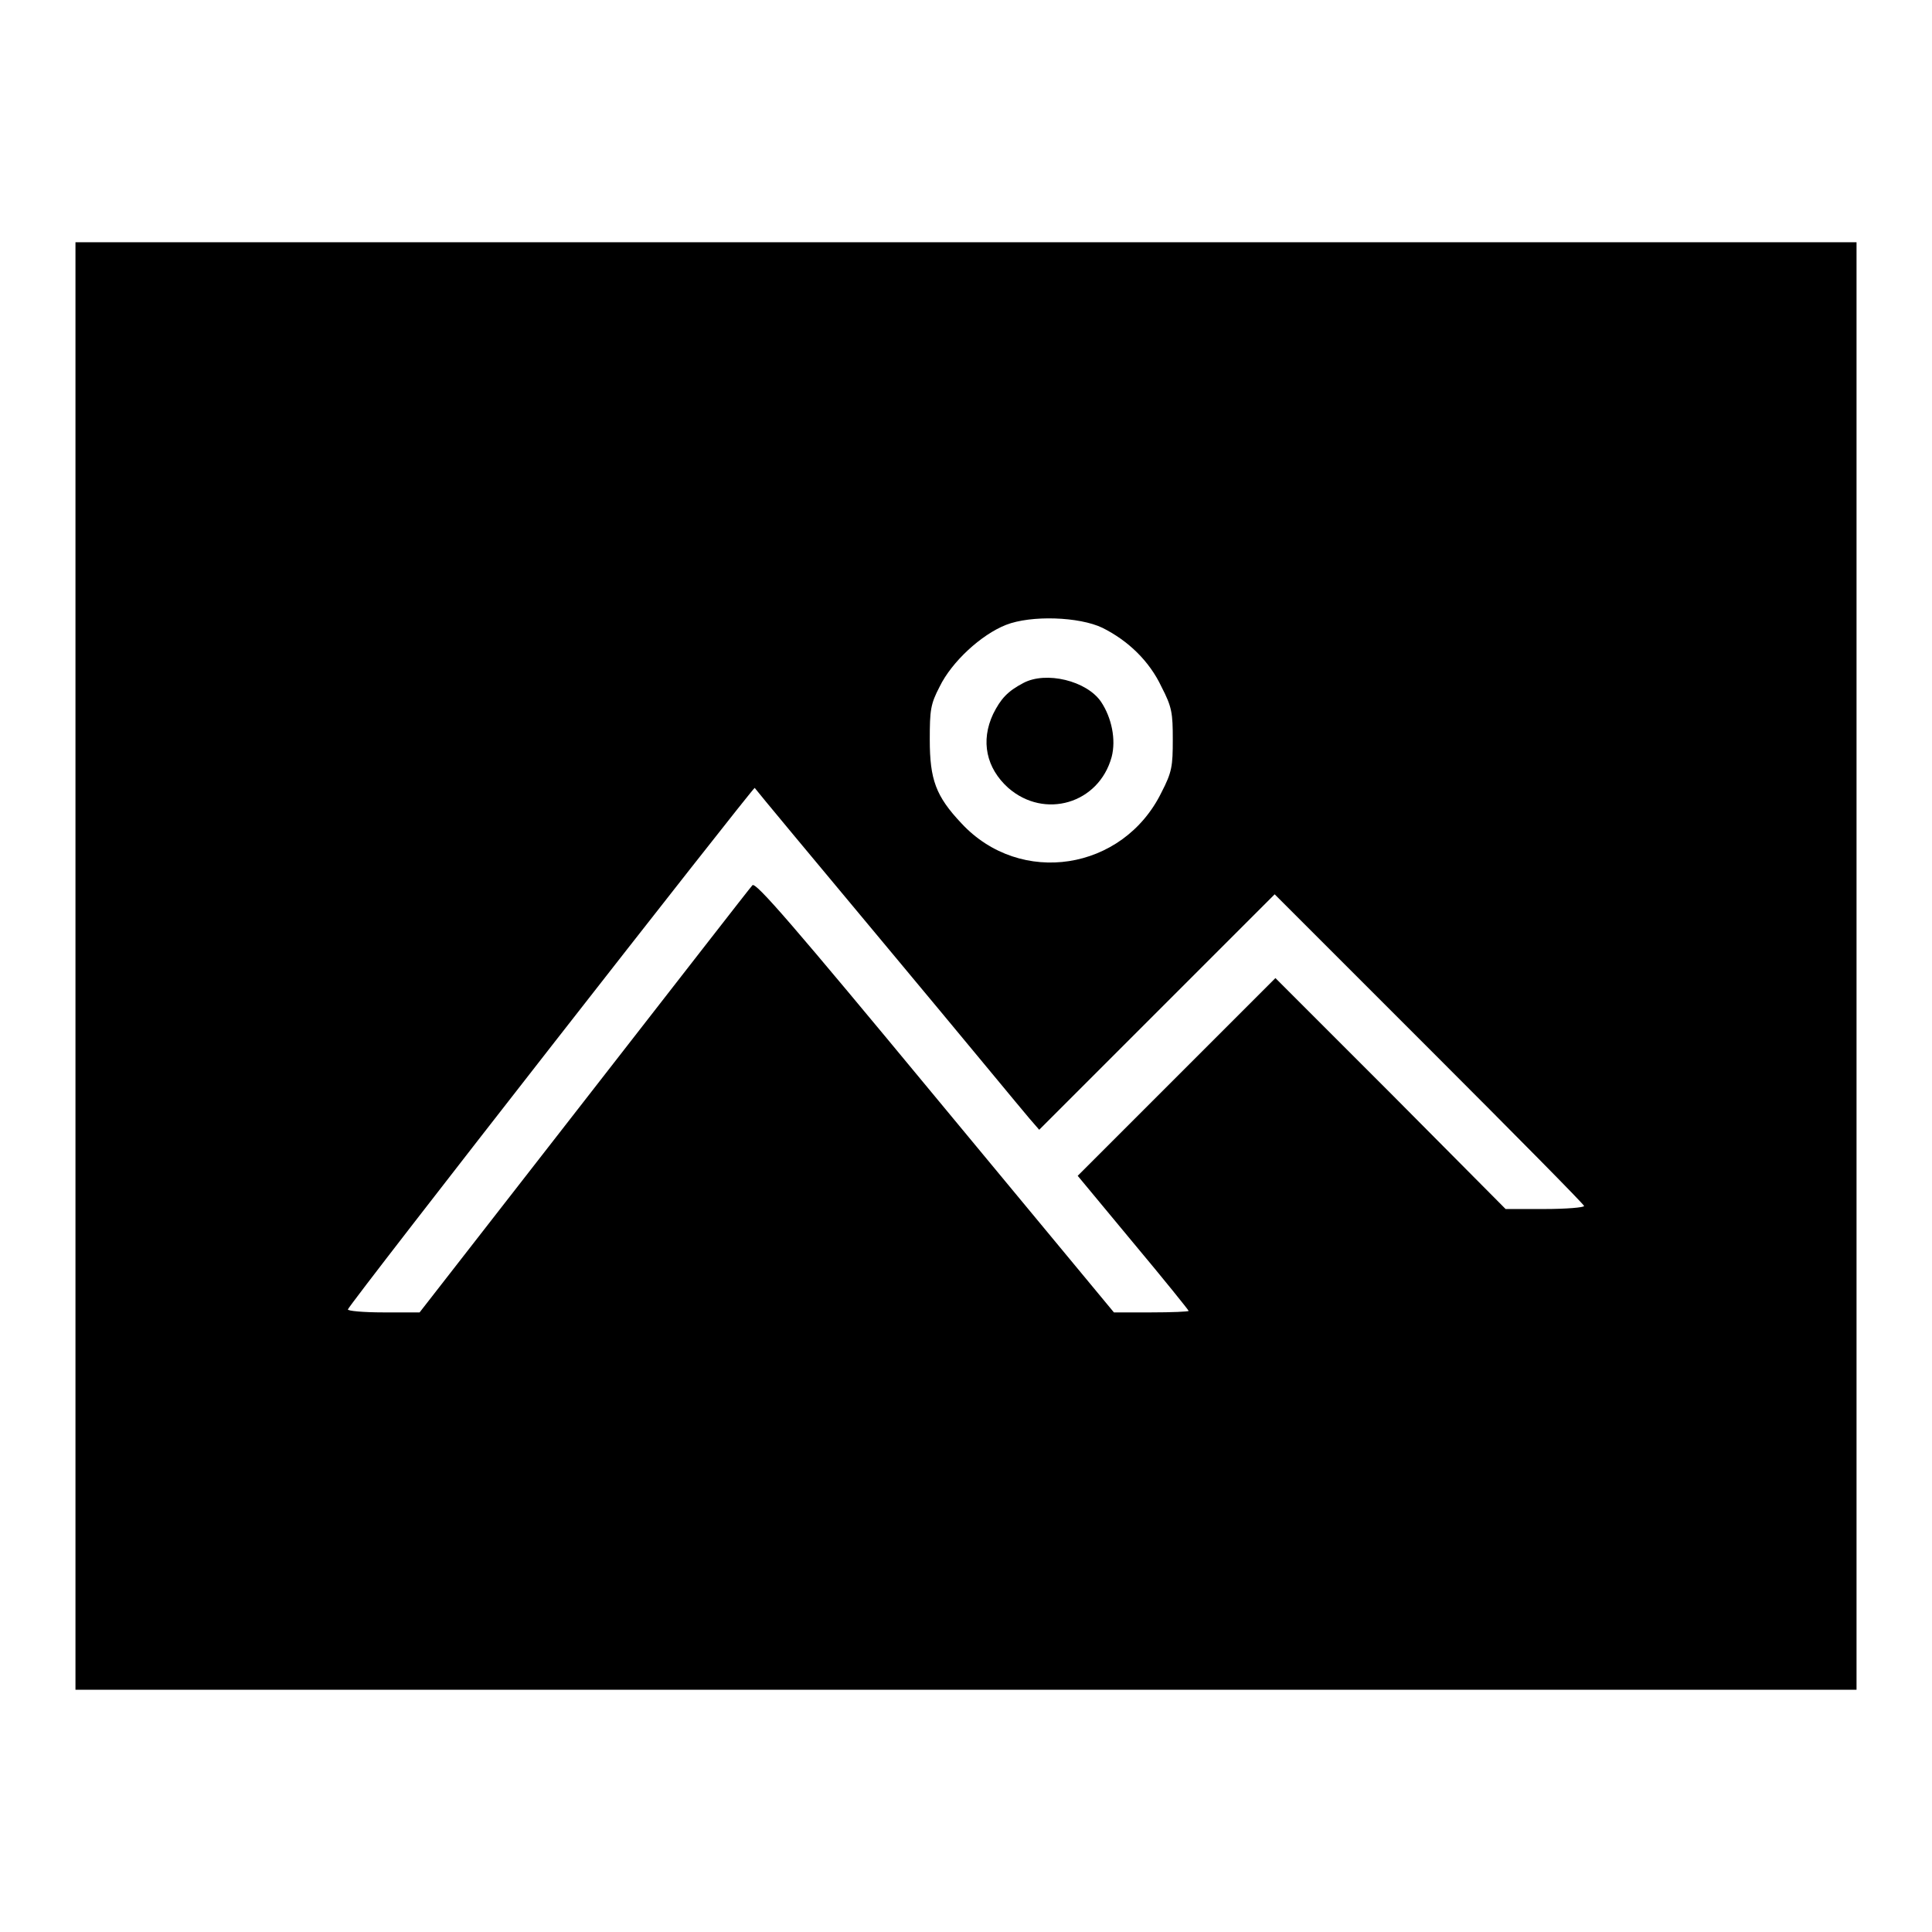 <?xml version="1.0" encoding="utf-8"?>
<!-- Svg Vector Icons : http://www.onlinewebfonts.com/icon -->
<!DOCTYPE svg PUBLIC "-//W3C//DTD SVG 1.1//EN" "http://www.w3.org/Graphics/SVG/1.1/DTD/svg11.dtd">
<svg version="1.1" xmlns="http://www.w3.org/2000/svg" xmlns:xlink="http://www.w3.org/1999/xlink" x="0px" y="0px" viewBox="0 0 256 256" enable-background="new 0 0 256 256" xml:space="preserve">
<g><g><g><path fill="#000000" d="M10,128v95.9h118h118V128V32.1H128H10V128z M146.1,83.2c3.4,1.7,6.2,4.4,7.8,7.8c1.4,2.7,1.5,3.5,1.5,7c0,3.5-0.1,4.3-1.5,7c-5.1,10.4-18.7,12.5-26.5,4.1c-3.4-3.6-4.2-5.8-4.2-11.1c0-3.9,0.1-4.7,1.3-7c1.6-3.3,5.5-6.9,8.8-8.2C136.6,81.5,143,81.7,146.1,83.2z M117.7,125.7c9.6,11.5,18,21.7,18.7,22.5l1.3,1.5l15.6-15.6l15.6-15.6l20.5,20.5c11.3,11.3,20.5,20.6,20.5,20.8c0,0.2-2.4,0.4-5.2,0.4h-5.2L184.4,145L169,129.6l-13.1,13.1l-13.1,13.1l7.3,8.8c4.1,4.9,7.4,9,7.4,9.1s-2.2,0.2-5,0.2h-4.9l-23.7-28.6c-18.7-22.6-23.8-28.5-24.2-28c-0.3,0.3-10.3,13.2-22.3,28.6l-21.8,28h-4.8c-2.7,0-4.8-0.2-4.7-0.4c0.4-1,53.7-69.2,53.9-69.1C100.2,104.7,108.1,114.2,117.7,125.7z"/><path fill="#000000" d="M135.6,90.5c-2.1,1.1-3,2.1-4,4.1c-1.7,3.6-0.9,7.2,2,9.8c4.8,4.2,12,2.1,13.7-4.1c0.6-2.3,0-5.2-1.4-7.3C144,90.2,138.6,88.9,135.6,90.5z"/></g></g></g>
</svg>